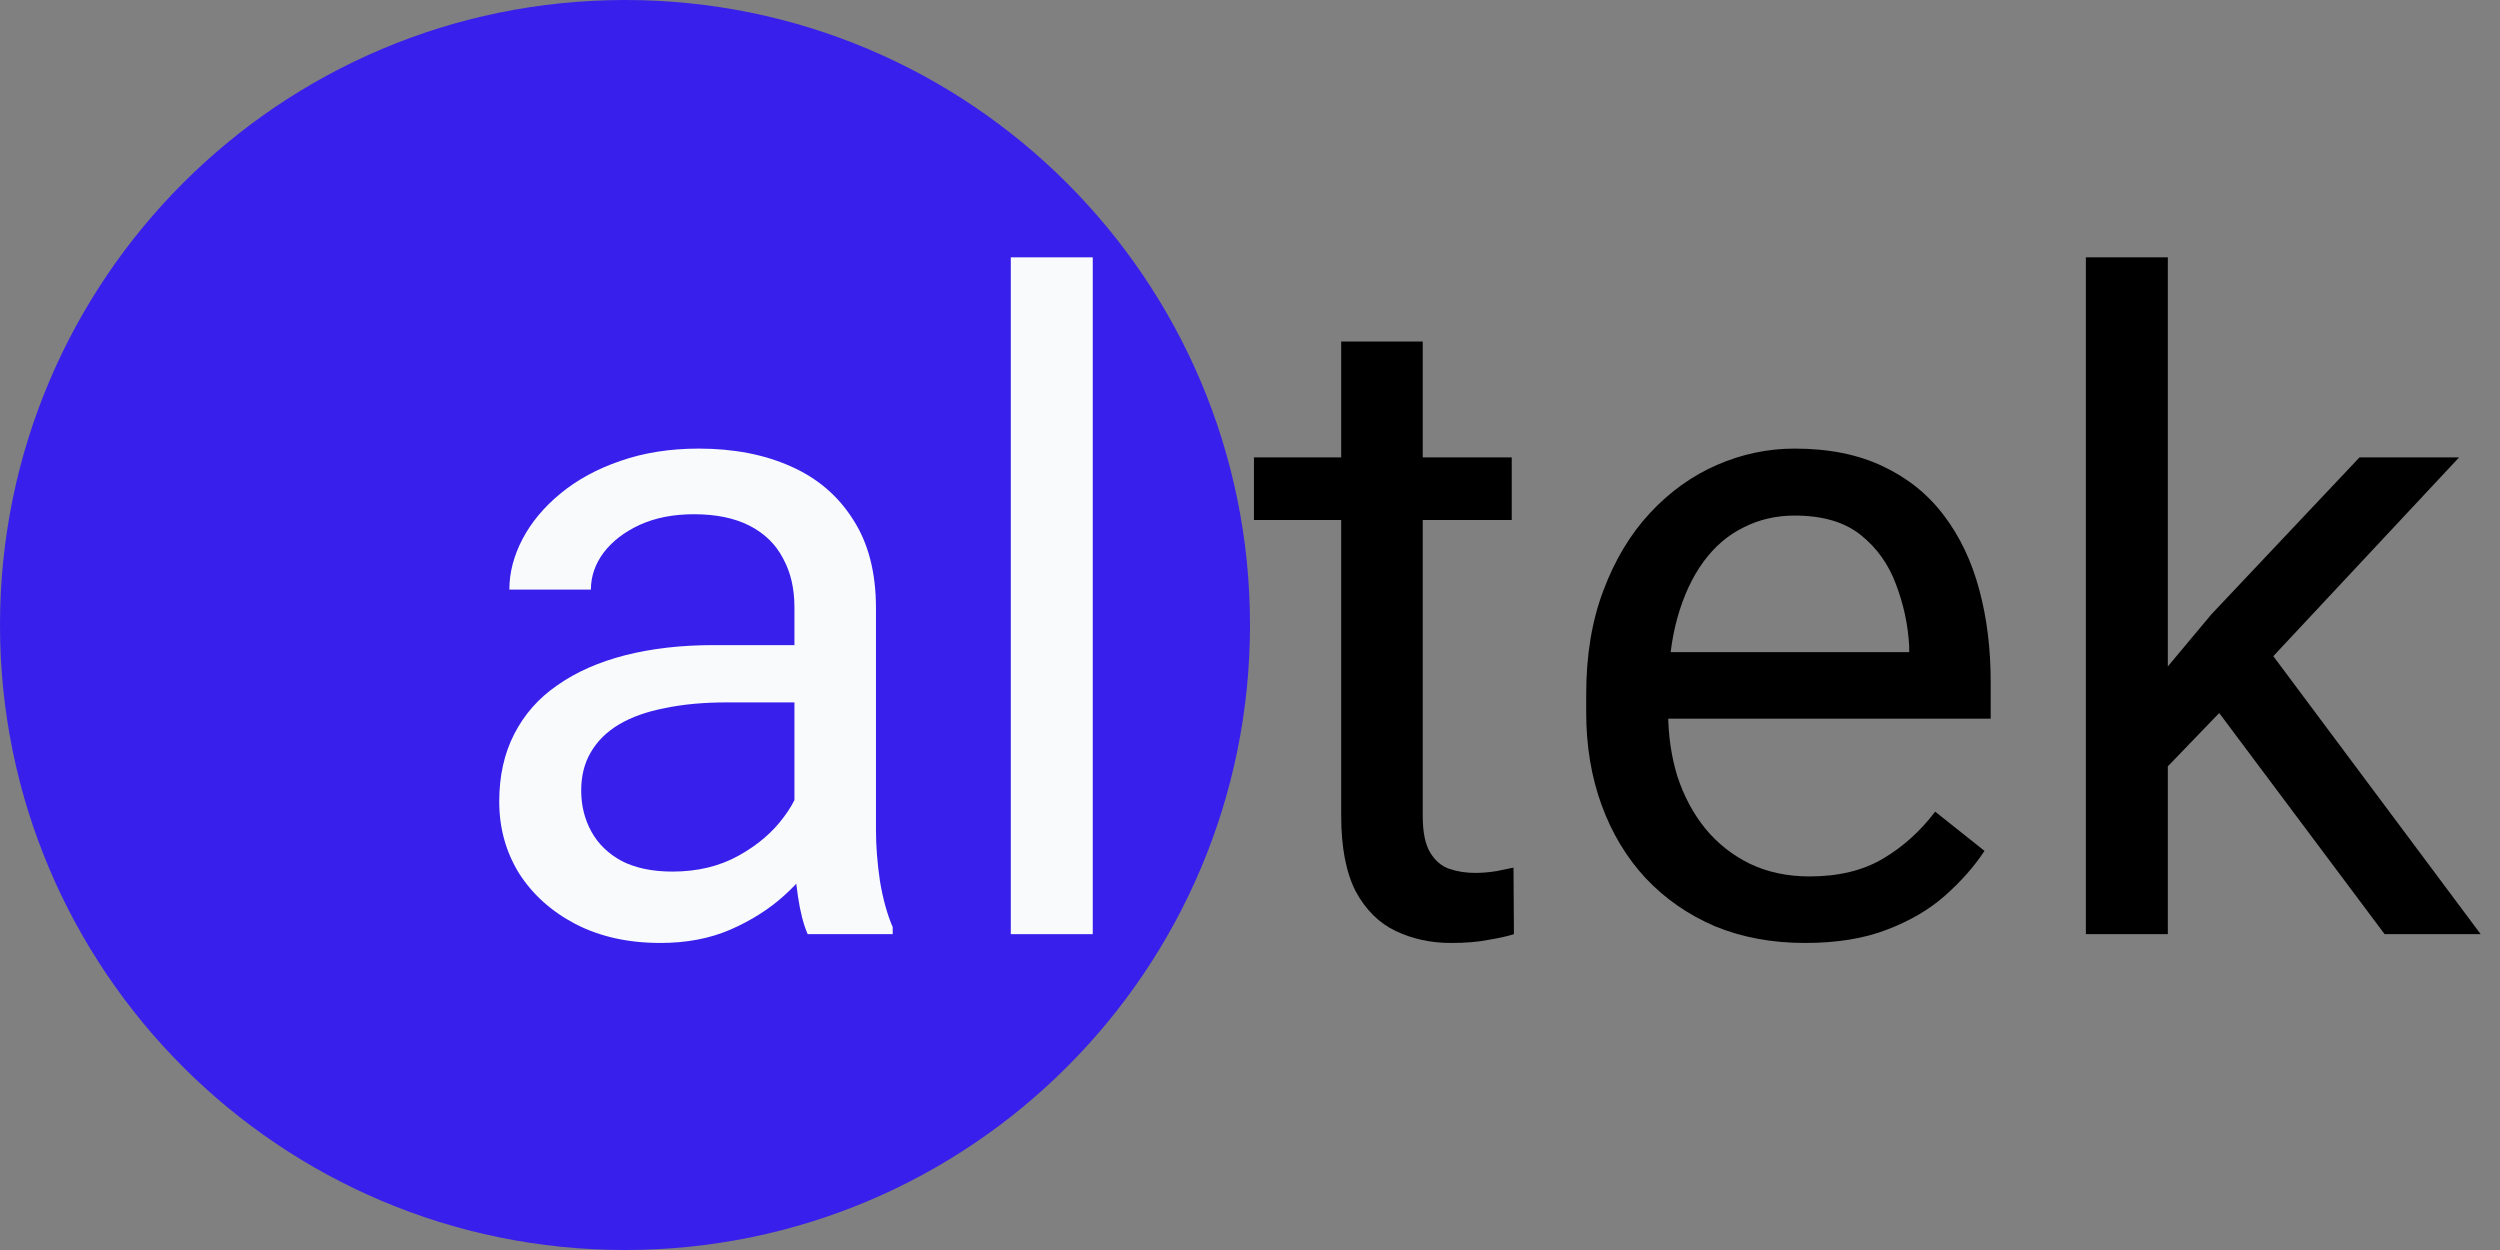 <svg width="98" height="49" viewBox="0 0 98 49" fill="none" xmlns="http://www.w3.org/2000/svg">
<rect x="0" y="0" width="98" height="49" fill="#808080" stroke="none"/>
<path d="M49 24.5C49 38.031 38.031 49 24.5 49C10.969 49 0 38.031 0 24.5C0 10.969 10.969 0 24.5 0C38.031 0 49 10.969 49 24.5Z" fill="#381FEB"/>
<path d="M31.142 33.423V23.803C31.142 23.066 30.993 22.427 30.693 21.885C30.406 21.333 29.968 20.907 29.381 20.607C28.794 20.308 28.068 20.158 27.204 20.158C26.398 20.158 25.69 20.296 25.08 20.573C24.481 20.849 24.009 21.212 23.663 21.661C23.33 22.11 23.163 22.594 23.163 23.112H19.967C19.967 22.444 20.14 21.782 20.485 21.125C20.831 20.469 21.326 19.876 21.971 19.346C22.627 18.805 23.41 18.379 24.32 18.068C25.241 17.746 26.266 17.585 27.394 17.585C28.753 17.585 29.951 17.815 30.987 18.276C32.035 18.736 32.852 19.433 33.44 20.365C34.039 21.287 34.338 22.444 34.338 23.837V32.543C34.338 33.164 34.39 33.827 34.493 34.529C34.609 35.231 34.776 35.836 34.994 36.343V36.619H31.661C31.5 36.251 31.373 35.761 31.281 35.151C31.189 34.529 31.142 33.953 31.142 33.423ZM31.695 25.288L31.73 27.534H28.5C27.59 27.534 26.778 27.608 26.064 27.758C25.35 27.896 24.752 28.109 24.268 28.397C23.784 28.685 23.416 29.048 23.163 29.485C22.909 29.911 22.783 30.412 22.783 30.988C22.783 31.575 22.915 32.111 23.18 32.594C23.445 33.078 23.842 33.464 24.372 33.752C24.913 34.028 25.575 34.166 26.358 34.166C27.337 34.166 28.2 33.959 28.949 33.544C29.697 33.13 30.29 32.623 30.728 32.025C31.177 31.426 31.419 30.844 31.453 30.28L32.818 31.817C32.737 32.301 32.519 32.836 32.162 33.423C31.805 34.011 31.327 34.575 30.728 35.116C30.141 35.646 29.438 36.089 28.621 36.446C27.815 36.792 26.905 36.964 25.892 36.964C24.625 36.964 23.514 36.717 22.558 36.222C21.614 35.727 20.877 35.064 20.347 34.235C19.829 33.395 19.57 32.456 19.57 31.42C19.57 30.418 19.766 29.537 20.157 28.777C20.549 28.006 21.113 27.367 21.85 26.86C22.587 26.342 23.474 25.95 24.51 25.685C25.546 25.421 26.703 25.288 27.982 25.288H31.695Z" fill="#F8FAFC"/>
<path d="M42.836 10.088V36.619H39.623V10.088H42.836Z" fill="#F8FAFC"/>
<path d="M59.26 17.93V20.383H49.155V17.93H59.26ZM52.575 13.387H55.771V31.99C55.771 32.623 55.869 33.101 56.065 33.423C56.26 33.746 56.514 33.959 56.825 34.063C57.135 34.166 57.469 34.218 57.826 34.218C58.091 34.218 58.367 34.195 58.655 34.149C58.955 34.091 59.179 34.045 59.329 34.011L59.346 36.619C59.093 36.7 58.759 36.774 58.344 36.843C57.941 36.924 57.452 36.964 56.876 36.964C56.093 36.964 55.374 36.809 54.717 36.498C54.061 36.187 53.537 35.669 53.145 34.944C52.765 34.207 52.575 33.216 52.575 31.973V13.387Z" fill="black"/>
<path d="M70.763 36.964C69.462 36.964 68.282 36.746 67.223 36.308C66.175 35.859 65.271 35.231 64.511 34.425C63.762 33.619 63.187 32.664 62.783 31.558C62.38 30.453 62.179 29.244 62.179 27.931V27.205C62.179 25.685 62.404 24.332 62.853 23.146C63.302 21.949 63.912 20.935 64.683 20.106C65.455 19.277 66.33 18.65 67.309 18.224C68.288 17.798 69.301 17.585 70.349 17.585C71.685 17.585 72.836 17.815 73.803 18.276C74.782 18.736 75.583 19.381 76.204 20.21C76.826 21.028 77.287 21.995 77.586 23.112C77.886 24.217 78.035 25.426 78.035 26.739V28.173H64.079V25.564H74.84V25.323C74.794 24.494 74.621 23.688 74.322 22.904C74.034 22.122 73.573 21.477 72.94 20.97C72.306 20.463 71.443 20.21 70.349 20.21C69.624 20.21 68.956 20.365 68.345 20.676C67.735 20.976 67.211 21.425 66.773 22.024C66.336 22.622 65.996 23.354 65.754 24.217C65.513 25.081 65.392 26.077 65.392 27.205V27.931C65.392 28.817 65.513 29.652 65.754 30.435C66.008 31.207 66.371 31.886 66.843 32.474C67.326 33.061 67.908 33.521 68.587 33.855C69.278 34.189 70.061 34.356 70.936 34.356C72.065 34.356 73.02 34.126 73.803 33.665C74.587 33.205 75.272 32.589 75.859 31.817L77.793 33.355C77.39 33.965 76.878 34.546 76.256 35.099C75.634 35.652 74.869 36.101 73.959 36.446C73.061 36.792 71.996 36.964 70.763 36.964Z" fill="black"/>
<path d="M84.979 10.088V36.619H81.766V10.088H84.979ZM96.396 17.93L88.243 26.653L83.683 31.385L83.424 27.983L86.689 24.079L92.492 17.93H96.396ZM93.477 36.619L86.81 27.706L88.468 24.856L97.242 36.619H93.477Z" fill="black"/>
</svg>
